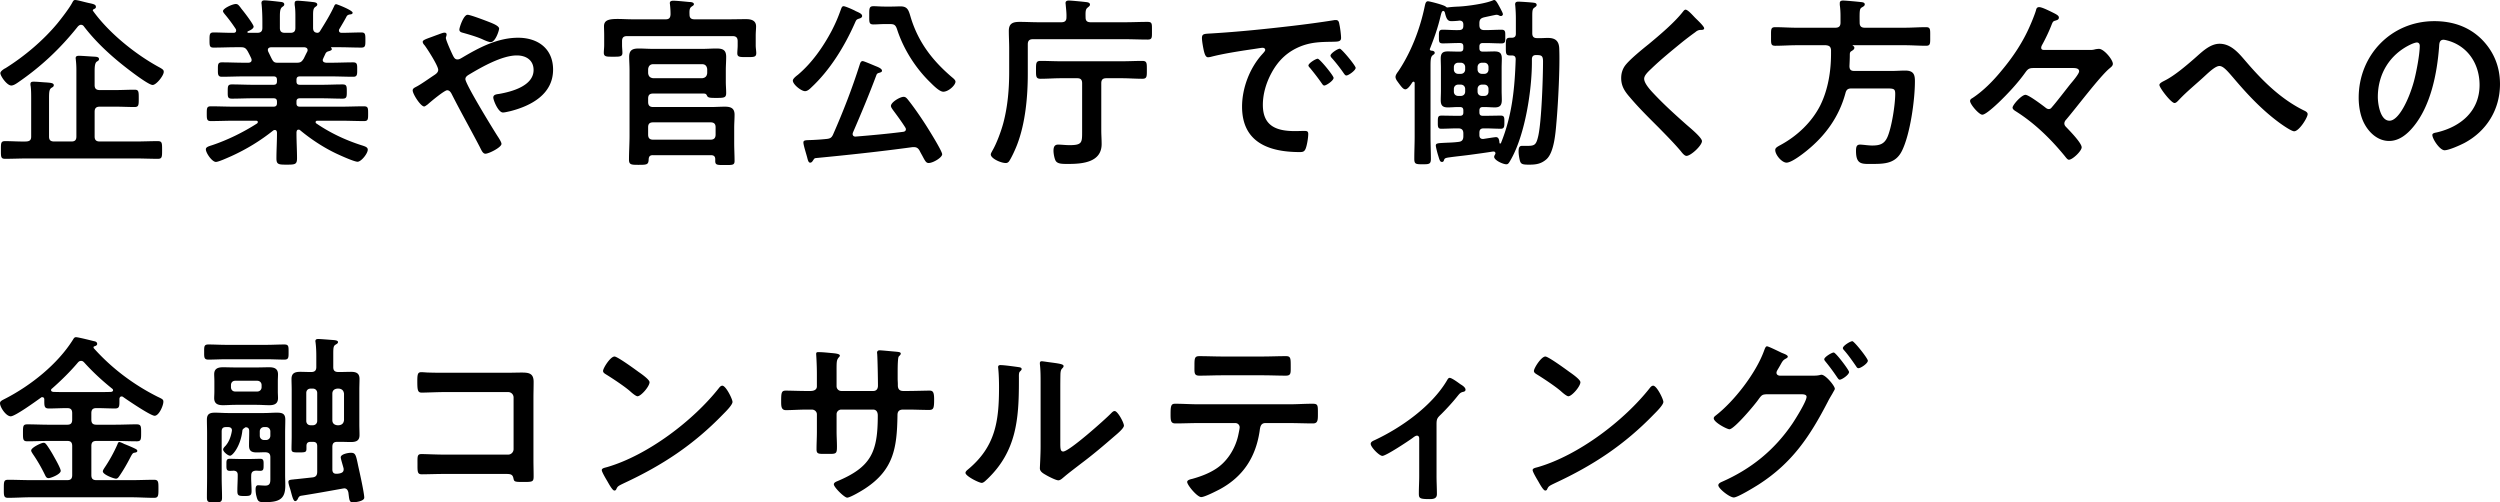 <svg xmlns="http://www.w3.org/2000/svg" data-name="レイヤー 2" viewBox="0 0 274.269 55.115"><path d="M1.98 9.042c-.2.14-.5.34-.74.34-.48 0-1.2-1.04-1.2-1.36 0-.2.38-.46.56-.54 2.08-1.3 4.141-3.04 5.702-4.921.44-.54 1.32-1.68 1.62-2.26.08-.14.14-.301.32-.301.26 0 1.06.24 1.54.34.6.12.74.201.74.42 0 .14-.1.18-.22.24-.06.02-.12.08-.12.14 0 .04.02.06.04.08 1.72 2.382 4.561 4.681 7.142 6.102.52.28.6.36.6.56 0 .42-.82 1.44-1.22 1.44-.44 0-2.34-1.46-2.781-1.8-1.74-1.34-3.421-2.88-4.741-4.601-.08-.12-.18-.2-.34-.2-.14 0-.22.08-.32.16C6.642 5.3 4.522 7.3 1.98 9.042Zm8.962 2.661c-.38 0-.56.16-.56.56v2.72c0 .38.18.54.56.54h3.902c.82 0 1.64-.04 2.46-.04.48 0 .48.2.48.98 0 .741 0 .96-.46.96-.84 0-1.66-.04-2.48-.04H3.04c-.82 0-1.66.04-2.48.04-.48 0-.46-.24-.46-.96 0-.74-.02-.98.46-.98.78 0 1.54.06 2.3.04.4-.02.56-.16.56-.54v-4.12c0-.5 0-1.021-.06-1.441-.02-.06-.02-.12-.02-.2 0-.22.14-.26.34-.26.46 0 .9.06 1.36.08.5.04.86.06.86.3 0 .18-.14.22-.26.3-.24.16-.26.46-.26 1.22v4.121c0 .38.16.54.56.54h1.9c.38 0 .54-.16.54-.54v-7.32c0-.361-.019-.722-.059-1.081 0-.06-.02-.14-.02-.2 0-.22.16-.26.36-.26.38 0 1.3.08 1.78.1.18.02.42.04.42.26 0 .14-.08.18-.24.28-.22.14-.24.62-.24 1.06v1.52c0 .38.18.54.56.54h1.721c.7 0 1.4-.04 2.1-.04.46 0 .46.201.46.96 0 .72 0 .94-.46.94-.7 0-1.4-.039-2.1-.039h-1.72ZM36.667.66c.04-.1.1-.2.22-.2.08 0 1.8.661 1.8.94 0 .16-.22.18-.26.18-.16.02-.28.06-.38.18-.18.361-.6 1.06-.8 1.401-.04.06-.06.1-.06.18 0 .2.14.26.3.26.72 0 1.44-.04 2.16-.04.44 0 .44.22.44.84 0 .601 0 .82-.44.82-.84 0-1.66-.04-2.5-.04h-.78c-.06 0-.06.04-.02.08.02.04.06.08.06.12 0 .14-.18.18-.28.22-.22.061-.28.08-.4.24-.08.18-.18.38-.26.56-.02.06-.06.12-.06.181 0 .22.18.28.38.3h.52c.82 0 1.62-.04 2.441-.04.46 0 .44.26.44.8 0 .48.02.78-.42.78-.82 0-1.641-.04-2.461-.04h-3.4c-.26 0-.38.1-.38.38v.16c0 .26.099.38.38.38h2.38c.76 0 1.52-.04 2.3-.04.46 0 .46.22.46.781 0 .56 0 .78-.46.78-.78 0-1.54-.04-2.3-.04h-2.38c-.26 0-.38.1-.38.36v.18c0 .26.099.38.38.38h4.48c.84 0 1.68-.04 2.54-.04.46 0 .46.2.46.8s0 .82-.439.82c-.86 0-1.72-.04-2.56-.04h-2.56c-.101 0-.201.04-.201.16 0 .06.02.1.08.14 1.52 1.041 3.22 1.84 4.98 2.4.46.141.66.24.66.48 0 .42-.72 1.321-1.12 1.321-.38 0-1.96-.72-2.38-.92-1.38-.66-2.74-1.56-3.9-2.521a.257.257 0 0 0-.2-.08c-.161 0-.201.14-.22.28v.18c0 .88.059 1.78.059 2.681 0 .68-.22.7-1.14.7-.88 0-1.12-.02-1.12-.68 0-.9.06-1.8.06-2.7v-.141c-.02-.16-.06-.28-.24-.28a.32.32 0 0 0-.18.06c-1.4 1.12-2.94 2.06-4.621 2.822-.42.18-1.36.619-1.66.619-.42 0-1.101-.98-1.101-1.38 0-.24.26-.32.7-.46 1.68-.56 3.421-1.42 4.921-2.381.04-.04.08-.08.08-.16 0-.1-.1-.14-.18-.14h-2.42c-.84 0-1.7.04-2.561.04-.44 0-.44-.24-.44-.82s0-.8.44-.8c.86 0 1.72.04 2.56.04h4.322c.26 0 .38-.12.38-.38v-.16c0-.28-.12-.38-.38-.38h-2.26c-.76 0-1.54.04-2.302.04-.48 0-.46-.22-.46-.78 0-.58 0-.781.46-.781.761 0 1.541.04 2.301.04h2.26c.26 0 .38-.1.38-.38v-.16c0-.28-.12-.38-.38-.38h-3.22c-.82 0-1.64.04-2.46.04-.44 0-.42-.32-.42-.78 0-.54-.02-.8.44-.8.82 0 1.62.04 2.44.04h.46c.04 0 .36 0 .36-.3 0-.06-.02-.12-.04-.18-.12-.26-.24-.5-.38-.76-.2-.34-.34-.46-.74-.46h-.52c-.84 0-1.66.04-2.5.04-.44 0-.44-.22-.44-.82s0-.841.44-.841c.659 0 1.32.04 1.98.04h.22c.14 0 .28-.06.28-.24 0-.08 0-.1-.04-.18-.38-.58-.78-1.12-1.22-1.64-.06-.08-.18-.22-.18-.32 0-.301 1.04-.78 1.4-.78.22 0 .3.1.52.38.04.06.1.14.18.24.22.26 1.26 1.62 1.26 1.86s-.44.44-.64.52c-.02.02-.04.04-.04.08 0 .06.04.08.1.08h.98c.38 0 .56-.16.56-.54v-.62c0-.64-.02-1.28-.08-1.92 0-.06-.02-.12-.02-.181 0-.24.14-.3.34-.3.28 0 1.36.12 1.681.16.2.02.48.04.48.28 0 .14-.08.18-.24.3-.22.18-.24.52-.24 1.1v1.18c0 .381.16.542.56.542h.58c.4 0 .56-.16.56-.541V1.92c0-.46 0-.921-.08-1.38v-.18c0-.24.14-.28.34-.28.26 0 1.32.1 1.621.14.18.02.52.039.52.279 0 .12-.1.18-.24.28-.2.16-.22.42-.22.921v1.36c0 .32.12.52.48.54.14-.02.2-.06.28-.18.56-.9 1.12-1.8 1.56-2.76Zm-4.14 6.222c.44 0 .559-.08.8-.46.12-.24.24-.5.38-.76.02-.04.04-.1.04-.16 0-.24-.18-.3-.38-.32h-3.62c-.201.02-.361.08-.361.3 0 .059.02.12.04.18.5 1 .5 1.22 1.02 1.22h2.08ZM45.274 9.922c0-.22.2-.3.42-.42.44-.22 1.4-.9 1.881-1.22.22-.14.5-.32.5-.62 0-.44-1.18-2.281-1.5-2.701-.1-.1-.2-.24-.2-.38 0-.18.36-.3.96-.52.22-.08.48-.18.76-.28.16-.06.52-.2.66-.2s.24.06.24.2c0 .06-.02.16-.04.22-.02.04-.04.1-.04.16 0 .26.64 1.66.8 1.98.12.22.22.38.48.38.181 0 .341-.1.48-.18 1.882-1.12 3.922-2.2 6.162-2.2 2.18 0 3.84 1.2 3.84 3.5 0 2.702-2.42 3.982-4.72 4.562-.2.04-.58.14-.78.14-.52 0-1.06-1.36-1.06-1.64 0-.34.38-.36.64-.4 1.38-.24 3.78-.881 3.78-2.621 0-1.08-.82-1.6-1.84-1.6-1.62 0-3.84 1.26-5.24 2.1-.201.12-.401.26-.401.5 0 .54 3.02 5.462 3.52 6.242.12.18.44.66.44.86 0 .38-1.38 1.08-1.76 1.08-.28 0-.42-.34-.62-.74-1.02-1.96-2.1-3.861-3.1-5.842-.1-.18-.24-.38-.48-.38-.3 0-1.841 1.28-2.141 1.56-.1.06-.28.22-.38.22-.38 0-1.26-1.36-1.26-1.76Zm8.302-7.541c.4.16 1.18.44 1.18.76 0 .2-.4 1.48-.92 1.48-.2 0-.58-.16-.84-.28-.6-.28-1.42-.52-2.12-.72-.22-.06-.48-.1-.48-.38 0-.22.46-1.62.9-1.62.3 0 1.92.62 2.28.76ZM79.728 2.121c.7 0 1.42-.02 2.14-.02.54 0 1.08.14 1.08.8 0 .26-.04.62-.04 1.04v1.061c0 .26.06.6.06.82 0 .46-.28.44-1.04.44-.74 0-1.04.02-1.04-.42 0-.22.04-.58.04-.84v-.48c0-.381-.16-.561-.56-.561H68.804c-.4 0-.56.16-.56.56v.44c0 .26.04.6.04.84 0 .441-.34.42-1.04.42-.68 0-1 .021-1-.44 0-.24.04-.54.04-.82V3.94c0-.44-.02-.82-.02-1.06 0-.68.54-.8 1.52-.8.46 0 1.04.04 1.7.04h3.54c.381 0 .52-.16.54-.54 0-.36-.02-.72-.06-1.06 0-.06-.019-.12-.019-.181 0-.22.2-.26.38-.26.4 0 1.32.1 1.76.14.14 0 .5.02.5.24 0 .12-.1.16-.24.26-.24.16-.26.401-.24.88 0 .38.18.521.56.521h3.522Zm-8.102 14.902c-.32 0-.44.141-.461.44-.02.601-.18.621-1.1.621-.78 0-1.06 0-1.06-.56 0-.88.06-1.76.06-2.64V7.762c0-.6-.04-1.08-.04-1.52 0-.74.36-.92 1.04-.92.52 0 1.04.04 1.561.04h5.44c.5 0 1.02-.04 1.541-.04.7 0 1.06.16 1.06.92 0 .5-.04.98-.04 1.46v1.24c0 .44.04.86.04 1.26 0 .54-.24.54-1.16.54-.62 0-.84-.02-.94-.24-.12-.26-.2-.24-.66-.24h-5.242c-.4 0-.56.16-.56.56v.36c0 .38.16.56.56.56h6.302c.52 0 1.04-.039 1.56-.039.64 0 1.06.16 1.06.88 0 .48-.04.96-.04 1.46v1.64c0 .66.04 1.32.04 1.981 0 .46-.24.44-1.06.44s-1.06.02-1.06-.44v-.2c0-.32-.18-.44-.46-.44h-6.381Zm.039-9.981c-.34 0-.52.2-.56.54v.44c.04.36.22.52.56.56h5.361c.341-.04.52-.2.56-.56v-.44c-.04-.34-.219-.54-.56-.54h-5.361Zm6.842 6.92c0-.379-.18-.54-.56-.54h-6.282c-.4 0-.56.161-.56.54v.802c0 .38.16.56.56.56h6.282c.38 0 .56-.18.56-.56v-.801ZM93.521 1.041c.14.06.26.12.36.18.46.2.701.32.701.54 0 .16-.18.24-.32.28-.32.1-.32.14-.5.54-1.12 2.52-2.701 5.1-4.741 7.001-.18.18-.44.42-.7.42-.42 0-1.34-.74-1.34-1.16 0-.22.399-.52.559-.64 1.56-1.32 2.781-3.08 3.72-4.861.46-.9.681-1.44 1.021-2.38.06-.14.1-.28.28-.28.14 0 .8.28.96.36Zm-4.3 16.523c-.08.12-.16.28-.34.28-.18 0-.24-.22-.341-.62-.12-.44-.4-1.32-.4-1.58s.18-.26.8-.28c.58-.02 1.16-.06 1.74-.12.401-.04.561-.14.721-.5 1.1-2.5 2.08-5.021 2.9-7.602.06-.18.12-.44.34-.44.12 0 .82.3 1.301.5.22.1.82.28.82.56 0 .14-.16.18-.28.22-.16.04-.26.08-.32.22-.8 2.14-1.68 4.241-2.58 6.321-.02.061-.041.12-.041.18 0 .2.16.3.34.28 1.741-.14 3.481-.3 5.202-.52.16-.02.3-.1.3-.28 0-.1-.04-.14-.08-.22-.42-.66-.88-1.28-1.34-1.9-.08-.12-.22-.3-.22-.44 0-.4.98-1 1.4-1 .2 0 .32.14.44.28.66.82 1.4 1.9 1.98 2.8.28.44 1.8 2.86 1.8 3.22s-1 .96-1.48.96c-.28 0-.38-.2-.72-.84-.08-.139-.18-.32-.28-.52-.14-.24-.3-.38-.6-.38h-.18c-3.521.481-7.062.86-10.602 1.2-.16.021-.18.08-.28.221Zm7.821-14.923c-.44 0-.84.04-1.22.04-.5 0-.46-.26-.46-1.02 0-.7-.02-.98.46-.98.36 0 .76.04 1.22.04h.78c.32 0 .66-.02.98-.02.84 0 .901.52 1.16 1.36.84 2.64 2.361 4.601 4.441 6.381.14.12.421.32.421.52 0 .38-.76 1.1-1.34 1.1-.42 0-1.12-.72-1.401-1-1.62-1.56-2.94-3.64-3.64-5.761-.18-.58-.34-.66-.82-.66h-.581ZM119.658 2.441h3.76c.821 0 1.642-.04 2.481-.04.52 0 .48.22.48.98 0 .74.04.96-.48.96-.819 0-1.66-.04-2.48-.04h-10.102c-.38 0-.56.16-.56.56v3.24c0 2.502-.26 5.382-1.16 7.743-.18.48-.62 1.46-.9 1.86-.1.12-.2.18-.36.18-.541 0-1.64-.5-1.64-.94 0-.12.12-.3.179-.42.46-.78.96-2.141 1.2-3.04.48-1.82.64-3.721.64-5.602v-2.6c0-.62-.04-1.26-.04-1.901 0-.82.46-.98 1.18-.98.7 0 1.4.04 2.101.04h2.48c.36 0 .561-.14.561-.52.02-.46-.04-.921-.08-1.38 0-.06-.02-.14-.02-.201 0-.22.16-.28.36-.28.28 0 1.5.12 1.82.16.18.02.5.04.5.28 0 .14-.1.2-.24.32-.24.18-.26.4-.24 1.1 0 .38.18.521.56.521Zm-.94 6.702c0-.4-.16-.561-.54-.561h-1.78c-.74 0-1.481.06-2.24.06-.52 0-.5-.28-.5-.98 0-.76 0-.98.52-.98.739 0 1.48.04 2.22.04h6.681c.76 0 1.5-.04 2.24-.04.52 0 .5.26.5.98s.02.98-.5.98c-.76 0-1.5-.06-2.24-.06h-1.7c-.4 0-.56.16-.56.56v5.141c0 .5.04 1 .04 1.52 0 2.002-2.1 2.181-3.62 2.181-.66 0-1.2.02-1.422-.34-.14-.24-.24-.8-.24-1.1 0-.36.08-.68.501-.68.38 0 .82.06 1.26.06 1.42 0 1.38-.301 1.38-1.58V9.143ZM133.022 3.661c2.921-.18 5.841-.48 8.743-.82 1.52-.18 3.04-.38 4.54-.62.08-.02.18-.02.26-.02.3 0 .34.26.38.5.08.34.18 1.12.18 1.46 0 .44-.42.4-.9.42-1.16.02-2.18.02-3.32.421-1.54.56-2.62 1.54-3.401 2.98-.58 1.06-.96 2.3-.96 3.52 0 2.321 1.48 2.88 3.52 2.88.34 0 .78-.019 1-.019.3 0 .46.02.46.34 0 .4-.14 1.28-.3 1.64-.139.3-.3.34-.64.34-3.4 0-6.321-1.08-6.321-4.98 0-2.04.84-4.241 2.2-5.741.22-.24.34-.38.34-.48 0-.18-.16-.24-.3-.24-.14 0-1.06.16-1.26.18-1.34.2-3.14.48-4.42.82-.1.02-.2.04-.3.04-.28 0-.38-.44-.441-.66-.08-.34-.22-1.1-.22-1.44 0-.52.28-.461 1.16-.52Zm13.284 4.881c0 .3-.801.84-1.02.84-.141 0-.201-.14-.281-.24-.4-.58-.84-1.14-1.28-1.68-.06-.06-.18-.18-.18-.28 0-.24.8-.74 1.02-.74.22 0 1.74 1.86 1.74 2.1Zm2.42-1.1c0 .28-.78.84-1.02.84-.14 0-.22-.16-.3-.26-.321-.48-.901-1.22-1.3-1.66-.061-.06-.141-.18-.141-.26 0-.24.78-.76 1.02-.76.2 0 1.74 1.86 1.74 2.1ZM162.3 2.741c0 .4.16.56.56.56h.1c.6 0 1.18-.04 1.78-.04.44 0 .4.28.4.76s.04.74-.4.74c-.6 0-1.18-.04-1.78-.04h-.28c-.26 0-.38.12-.38.38v.18c0 .28.12.381.38.381h.18c.36 0 .74-.02 1.1-.02.581 0 .8.2.8.78 0 .36-.02.7-.02 1.04v2.48c0 .34.02.681.02 1.02 0 .56-.179.821-.759.821-.38 0-.76-.04-1.14-.04h-.18c-.261 0-.381.12-.381.38v.2c0 .28.12.38.38.38h.26c.58 0 1.14-.02 1.721-.02.4 0 .38.26.38.72 0 .44 0 .72-.38.72-.58 0-1.14-.04-1.72-.04h-.16c-.34 0-.481.14-.481.48v.26c0 .24.1.421.38.421h.06c.24-.04 1.261-.201 1.38-.201.32 0 .36.36.381.621 0 .04.02.08.08.08.04 0 .06-.02.08-.04 1.22-3 1.52-6.002 1.62-9.202 0-.3-.14-.42-.44-.42h-.2c-.46 0-.44-.26-.44-.96 0-.72-.02-.981.44-.981h.2c.32 0 .46-.14.46-.44v-1.64c0-.46-.02-.92-.06-1.38 0-.06-.02-.14-.02-.2 0-.24.14-.3.36-.3.28 0 1.42.079 1.7.12.14.02.3.06.3.24 0 .14-.12.2-.22.28-.24.14-.26.34-.26.98v1.84c0 .36.14.54.52.54.4.02.8-.02 1.2-.02.841 0 1.221.36 1.241 1.2.08 2.02-.12 5.922-.3 7.962-.1 1.14-.24 3.4-1.12 4.161-.58.5-1.14.58-1.88.58-.68 0-.881-.04-1.001-.38-.08-.26-.16-.76-.16-1.04 0-.32.02-.64.36-.64h.48c.92 0 1.08-.06 1.32-1.1.361-1.62.52-6.382.52-8.182 0-.66-.22-.681-.78-.681-.32 0-.44.18-.44.461v.3c0 3.1-.74 7.861-2.24 10.582-.26.46-.34.64-.56.64-.36 0-1.34-.44-1.34-.82 0-.08.06-.2.1-.26.02-.04.04-.08.04-.12 0-.16-.12-.22-.28-.2-.741.12-1.481.22-2.221.32-.84.12-1.7.2-2.561.32-.42.06-.52.1-.58.3-.04.12-.08.2-.22.2-.22 0-.26-.18-.42-.7-.08-.24-.26-.94-.26-1.1 0-.26.26-.26 1.02-.3.36-.02.86-.02 1.48-.1.38-.04.521-.24.521-.62v-.3c0-.38-.16-.561-.56-.561h-.16c-.56 0-1.14.04-1.72.04-.381 0-.36-.28-.36-.74 0-.48 0-.7.38-.7.58 0 1.14.02 1.7.02h.34c.26 0 .38-.1.38-.36v-.22c0-.26-.1-.38-.38-.38h-.22c-.36 0-.74.04-1.1.04-.58 0-.78-.22-.78-.8 0-.34.02-.7.02-1.04V7.461c0-.34-.02-.68-.02-1.04 0-.56.2-.78.76-.78.38 0 .76.02 1.12.02h.22c.26 0 .38-.1.38-.38v-.18c0-.26-.1-.381-.38-.381h-.12c-.58 0-1.18.04-1.76.04-.441 0-.42-.22-.42-.74 0-.5-.021-.76.4-.76.6 0 1.2.06 1.8.04.34 0 .48-.14.48-.46V2.7c0-.3-.14-.44-.44-.44-.24.04-.64.06-.88.06-.38 0-.54-.22-.7-.92-.021-.08-.08-.2-.181-.2-.06 0-.1.04-.14.08-.08.16-.12.34-.16.5-.3 1.28-.68 2.34-1.16 3.56q-.02.02-.02.06c0 .08.06.14.16.16.14 0 .38.04.38.24 0 .12-.12.18-.22.26-.22.16-.24.521-.24 1.22v7.682c0 .82.04 1.64.04 2.46 0 .58-.18.601-.9.601-.76 0-.92-.02-.92-.6 0-.82.04-1.64.04-2.461v-5.84c0-.081-.04-.161-.12-.161-.06 0-.1.04-.14.08-.36.58-.6.76-.76.76-.261 0-.5-.36-.921-.94-.08-.12-.16-.28-.16-.42 0-.22.2-.48.32-.64 1.4-2.1 2.36-4.6 2.88-7.081.061-.26.1-.58.361-.58.18 0 1.74.4 1.94.58.06.06.1.08.18.1.46-.06.82-.08 1.261-.1.38-.02.8-.06 1.38-.14.7-.1 1.66-.26 2.32-.52.06-.021.12-.061.18-.061.16 0 .3.2.68.92.1.201.28.52.28.64 0 .1-.1.2-.219.2-.1 0-.2-.059-.28-.1a.742.742 0 0 0-.22-.039c-.06 0-1.161.24-1.34.28-.38.1-.521.24-.521.66v.18Zm-1.56 4.62c0-.279-.2-.48-.48-.48h-.28c-.28 0-.48.201-.48.48v.261c0 .28.2.48.48.48h.28c.28 0 .48-.2.48-.48v-.26Zm-.76 1.921c-.28 0-.48.2-.48.48v.281c0 .3.2.48.48.48h.28c.28 0 .48-.18.48-.48v-.28c0-.28-.2-.48-.48-.48h-.28Zm2.86-1.18c.28 0 .46-.2.46-.48v-.26c0-.28-.18-.48-.46-.48h-.26c-.28 0-.48.2-.48.48v.26c0 .28.2.48.48.48h.26Zm-.74 1.941c0 .3.2.48.48.48h.26c.28 0 .46-.18.46-.48v-.28c0-.28-.18-.48-.46-.48h-.26c-.28 0-.48.2-.48.48v.28ZM186.959 3.102c0 .199-.28.18-.42.18-.22.019-.38.099-.541.24-.5.359-1 .74-1.5 1.14-1.12.92-2.26 1.84-3.3 2.84-.38.36-.821.76-.821 1.14 0 .5.66 1.22 1 1.58 1.14 1.22 2.38 2.34 3.621 3.441.34.3 1.72 1.421 1.72 1.82 0 .48-1.22 1.62-1.7 1.62-.22 0-.5-.359-.62-.519-.76-.9-1.6-1.74-2.42-2.581-1.08-1.08-2.181-2.16-3.16-3.32-.561-.64-.962-1.22-.962-2.12 0-.5.141-.981.44-1.381.5-.66 1.88-1.78 2.581-2.34 1.18-.98 2.8-2.341 3.741-3.541.08-.1.18-.24.3-.24.26 0 .84.68 1.06.9.18.18.981.92.981 1.14ZM201.357 3.041c.4 0 .561-.18.561-.56v-.7c0-.42-.02-.84-.08-1.24V.34c0-.22.16-.28.36-.28.28 0 1.56.12 1.9.16.16.02.48.02.48.26 0 .16-.16.24-.3.32-.26.16-.28.26-.26 1.68 0 .381.16.561.56.561h4.361c.8 0 1.58-.06 2.36-.06.5 0 .46.26.46 1.02s.04 1.02-.46 1.02c-.78 0-1.56-.06-2.36-.06h-5.66c-.04.02-.04.041-.021.06.1.04.18.1.18.22 0 .18-.18.28-.34.38-.14.08-.16.22-.16.381 0 .4-.02.82-.04 1.24 0 .38.14.54.52.54h4.201c.46 0 .92-.04 1.4-.04.96 0 1.061.5 1.061 1.18 0 2.06-.52 5.802-1.42 7.622-.68 1.38-1.861 1.44-3.222 1.44-1.14 0-1.82.12-1.82-1.42 0-.44.06-.7.44-.7.32 0 .88.1 1.34.1.82 0 1.341-.16 1.681-.96.46-1.08.84-3.522.84-4.701 0-.6-.16-.6-1.12-.6h-3.68c-.38 0-.56.12-.661.52-.7 2.58-2.18 4.64-4.26 6.32-.441.361-1.66 1.3-2.2 1.3-.521 0-1.241-.859-1.241-1.38 0-.24.18-.339.66-.6 1.78-.98 3.36-2.48 4.28-4.3.86-1.74 1.18-3.761 1.18-5.681v-.4c-.04-.38-.2-.48-.56-.521h-3.22c-.78 0-1.56.06-2.34.06-.5 0-.461-.24-.461-1.02s-.04-1.02.46-1.02c.781 0 1.56.06 2.34.06h4.261ZM229.216 5.481c.3 0 .38 0 .68-.08.12-.02.26-.04.38-.04.54 0 1.52 1.181 1.52 1.641 0 .22-.2.36-.34.48-1.06.86-3.701 4.381-4.8 5.66-.101.101-.181.261-.181.401 0 .18.1.3.22.42.36.38 1.68 1.72 1.68 2.201 0 .4-1 1.36-1.4 1.36-.16 0-.32-.24-.5-.46-1.38-1.68-3.181-3.521-5.4-4.9-.12-.081-.281-.201-.281-.361 0-.28.98-1.4 1.42-1.4.34 0 1.8 1.1 2.14 1.36.12.1.24.2.42.2.2 0 .28-.14.4-.28.361-.4 1.5-1.88 1.96-2.46.221-.261.962-1.121.962-1.4 0-.34-.421-.361-.681-.361h-4.32c-.461 0-.62.1-.881.46-.82 1.16-1.92 2.34-2.94 3.32-.32.301-1.42 1.341-1.801 1.341-.36 0-1.34-1.14-1.34-1.5 0-.18.14-.26.28-.34 1.18-.78 2.26-1.88 3.16-2.981 1.28-1.52 2.381-3.18 3.161-5.001.18-.4.5-1.2.62-1.6.04-.14.06-.38.36-.38.28 0 .92.32 1.18.44.641.32.981.46.981.7 0 .24-.2.28-.38.34-.24.06-.28.12-.4.4-.26.7-.72 1.66-1.08 2.3-.04.08-.08.18-.08.28 0 .261.28.24.42.24h4.86ZM246.425 6.781c1.82 2.121 3.82 4.102 6.342 5.342.18.08.399.2.399.4 0 .38-.94 1.88-1.48 1.88-.3 0-1.3-.7-1.6-.92-1.94-1.42-3.562-3.16-5.102-4.981-.64-.74-1.08-1.26-1.5-1.26-.4 0-1.02.56-1.54 1.04-.96.9-2 1.72-2.901 2.68-.12.121-.3.34-.48.34-.38 0-1.66-1.68-1.66-1.98 0-.22.44-.4.62-.5 1.06-.54 2.3-1.6 3.22-2.4.76-.66 1.68-1.621 2.76-1.621 1.302 0 2.162 1.1 2.922 1.98ZM272.248 4.3c1.34 1.342 2.02 3.022 2.02 4.923 0 2.78-1.46 5.16-3.9 6.46-.46.24-1.701.801-2.181.801-.52 0-1.34-1.24-1.34-1.68 0-.2.3-.24.5-.28 2.62-.62 4.68-2.341 4.68-5.202 0-2.14-1.12-4.06-3.2-4.781-.18-.06-.58-.18-.76-.18-.46 0-.46.44-.48.78-.22 2.921-.92 6.482-2.84 8.783-.661.8-1.54 1.54-2.642 1.54-1.22 0-2.18-.88-2.72-1.9-.44-.82-.62-1.9-.62-2.841 0-4.682 3.58-8.403 8.301-8.403 1.961 0 3.761.58 5.182 1.98Zm-7.782.58c-2.28 1.082-3.6 3.222-3.6 5.763 0 .74.259 2.6 1.28 2.6 1 0 2.12-2.28 2.68-4.321.26-.96.64-2.94.64-3.9 0-.2-.1-.36-.32-.36-.16 0-.52.139-.68.219ZM10.022 46.033c0 .4.16.56.56.56h2.06c.78 0 1.561-.04 2.341-.04.5 0 .5.22.5.92 0 .721 0 .941-.48.941-.78 0-1.56-.04-2.36-.04h-2.061c-.4 0-.56.16-.56.56v3.181c0 .4.16.56.56.56h3.84c.842 0 1.662-.04 2.481-.04.48 0 .48.24.48.98s0 1-.48 1c-.819 0-1.64-.06-2.48-.06H3.38c-.84 0-1.66.06-2.501.06-.48 0-.46-.26-.46-1 0-.78 0-.98.48-.98.82 0 1.66.04 2.48.04h4.002c.38 0 .54-.16.54-.56v-3.181c0-.4-.16-.56-.54-.56H5.34c-.78 0-1.56.04-2.34.04-.48 0-.48-.22-.48-.92 0-.74 0-.94.48-.94.78 0 1.56.04 2.34.04h2.04c.38 0 .54-.16.54-.56v-.7c0-.4-.16-.56-.54-.56h-.06c-.66 0-1.32.04-1.96.04-.52 0-.5-.28-.5-.981 0-.14-.06-.26-.22-.26-.08 0-.12.02-.16.06-.5.36-2.82 2.04-3.3 2.04-.52 0-1.181-1-1.181-1.44 0-.24.28-.34.62-.52 2.781-1.44 5.701-3.76 7.382-6.442.1-.16.16-.279.34-.279.24 0 1.66.36 1.98.44.16.02.34.1.34.3 0 .16-.18.22-.3.26-.08.02-.1.06-.1.12 0 .04.02.06.02.08 1.961 2.2 4.362 4.001 6.982 5.32.54.261.66.3.66.561 0 .42-.48 1.54-.96 1.54-.44 0-2.98-1.72-3.48-2.08a.285.285 0 0 0-.141-.04c-.16 0-.22.12-.24.26 0 .78.04 1.06-.48 1.06-.66 0-1.32-.04-1.98-.04h-.061c-.4 0-.56.16-.56.561v.7Zm-4.681 6.422c-.26 0-.32-.18-.44-.42-.38-.78-.82-1.54-1.32-2.26-.06-.12-.16-.22-.16-.36 0-.3 1.1-.84 1.36-.84.18 0 .26.139.36.259.28.4.54.82.78 1.26.16.281.74 1.3.74 1.56 0 .381-1.1.801-1.32.801Zm3.561-12.863c-.16 0-.24.06-.34.16-.84 1-1.88 2.02-2.86 2.88-.06.04-.1.1-.1.161 0 .14.12.18.24.2.48.02.98.02 1.48.02h3.32c.52 0 1.04 0 1.561-.02.08-.02.2-.06.2-.18 0-.08-.04-.12-.08-.16-1.1-.88-2.14-1.84-3.08-2.88-.1-.101-.18-.181-.34-.181Zm5.801 10.082c-.16.04-.24.201-.4.5-.36.701-.76 1.4-1.2 2.04-.1.141-.2.3-.38.3-.22 0-1.44-.439-1.44-.8 0-.12.1-.259.16-.36a16.5 16.5 0 0 0 1.44-2.6c.04-.12.1-.26.2-.26.12 0 .44.16.56.22.22.08 1.18.48 1.3.58.08.04.12.1.12.18 0 .16-.24.18-.36.2ZM24.799 39.412c-.64 0-1.301.04-1.94.04-.481 0-.462-.26-.462-.84s-.02-.82.461-.82c.64 0 1.3.04 1.94.04h4.441c.66 0 1.32-.04 1.961-.04.48 0 .46.24.46.82s.02.84-.46.84c-.64 0-1.3-.04-1.96-.04h-4.441Zm2.02 7.542c-.18.12-.22.16-.24.38-.2 1.62-1.06 2.66-1.34 2.66-.241 0-.76-.44-.76-.68 0-.14.16-.3.26-.4.4-.46.6-1.04.7-1.64.04-.3-.16-.42-.42-.42h-.22c-.341 0-.48.14-.48.48v5.041c0 .74.04 1.48.04 2.22 0 .48-.16.52-.82.52-.741 0-.84-.04-.84-.58 0-.72.019-1.44.019-2.16v-4.88c0-.481-.02-.962-.02-1.462 0-.62.32-.76.88-.76.48 0 .94.04 1.42.04h3.981c.46 0 .92-.04 1.4-.04.581 0 .92.1.92.76 0 .48-.02.961-.02 1.44v4.582c0 .4.02.82.02 1.22 0 1.46-.64 1.82-2.28 1.82-.6 0-.74-.06-.88-.64-.06-.2-.1-.52-.1-.74 0-.2.02-.48.28-.48.1 0 .54.04.78.04.6 0 .56-.42.56-.9v-2.2c0-.4-.16-.54-.56-.56-.3 0-.62.02-.94.02-.56 0-.84-.16-.84-.761 0-.48.02-.98.02-1.46v-.1c0-.26-.08-.42-.36-.44-.06 0-.12.04-.16.08Zm3.66-4.021c0 .26.021.5.021.74 0 .62-.4.78-.94.78-.48 0-.94-.04-1.4-.04h-2.321c-.46 0-.921.04-1.381.04-.54 0-.96-.14-.96-.78 0-.22.02-.46.02-.74v-1.12c0-.3-.02-.52-.02-.76 0-.62.42-.761.96-.761.46 0 .92.02 1.38.02h2.321c.46 0 .92-.02 1.38-.02.54 0 .961.14.961.78 0 .24-.02.48-.02.74v1.12Zm-4.4 9.162c0-.3-.14-.44-.46-.46-.14.02-.28.02-.42.02-.38 0-.36-.26-.36-.66v-.18c0-.26.02-.481.34-.481.4 0 .78.02 1.18.02h1.04c.4 0 .78-.02 1.18-.02.32 0 .34.24.34.5v.16c0 .461 0 .66-.38.66-.14 0-.32-.02-.44-.02-.4.02-.54.18-.54.561-.02.54.04 1.1.04 1.66 0 .52-.16.56-.78.56-.66 0-.78-.04-.78-.58s.04-1.08.04-1.64v-.1Zm-.74-9.622c0 .28.18.48.46.48h2.42c.28 0 .48-.2.48-.48v-.22c0-.28-.2-.48-.48-.48h-2.42c-.28 0-.46.2-.46.48v.22Zm3.16 5.32c0 .281.2.48.48.48h.2c.28 0 .48-.199.48-.48v-.459c0-.28-.2-.48-.48-.48h-.2c-.28 0-.48.2-.48.48v.46Zm5.581.682c-.32 0-.46.14-.46.459v.28c0 .4-.12.42-.82.42-.6 0-.82 0-.82-.36 0-.48.02-.96.02-1.44v-5.081c0-.4-.02-.78-.02-1.18 0-.64.38-.78.96-.78.36 0 .74.02 1.12.02h.08c.38 0 .56-.16.56-.54v-1.181c0-.52-.02-1.04-.08-1.5 0-.04-.02-.1-.02-.16 0-.22.16-.24.34-.24.24 0 1.44.1 1.721.12.12.02.42.04.42.22 0 .14-.14.2-.3.3-.2.14-.22.34-.22 1.04v1.4c0 .38.16.54.56.54h.24c.38 0 .76-.019 1.14-.019.56 0 .94.14.94.78 0 .4-.02.78-.02 1.18v3.8c0 .401.02.781.02 1.181 0 .64-.4.76-.96.76-.38 0-.74-.02-1.12-.02h-.36c-.38 0-.54.16-.54.56v2.46c0 .281.1.48.42.48h.1c.08 0 .2-.019.3-.04.24-.059.42-.159.42-.44 0-.039 0-.1-.02-.159-.06-.24-.3-1.001-.3-1.16 0-.36.84-.501 1.1-.501.52 0 .56.201.82 1.46.14.62.66 2.962.66 3.462 0 .44-1.18.52-1.24.52-.42 0-.4-.321-.5-1.08-.06-.26-.18-.46-.46-.46-.04 0-.1.02-.14.02-1.54.279-3.1.56-4.64.8-.181.06-.24.18-.32.36-.061.1-.14.22-.281.22-.22 0-.36-.66-.52-1.24-.06-.2-.22-.66-.22-.861 0-.22.16-.24.6-.28.1-.02.24-.02.38-.04l1.66-.18c.38-.04.52-.24.52-.62v-2.8c0-.34-.14-.48-.48-.48h-.24Zm.72-5.362c0-.28-.2-.48-.48-.48h-.24c-.3 0-.48.2-.48.48v3.06c0 .28.18.481.48.481h.24c.28 0 .48-.2.48-.48v-3.06Zm2.38 3.541c.341-.04.521-.22.561-.56v-2.9c-.04-.341-.22-.521-.56-.561H37c-.34.04-.54.22-.54.56v2.9c0 .34.2.52.54.561h.18ZM55.683 40.893c.52 0 1.02-.02 1.54-.02.8 0 1.32.08 1.32 1.02 0 .6-.02 1.2-.02 1.8v6.742c0 .6.02 1.22.02 1.82 0 .62-.12.62-1.2.62-.92 0-.94-.04-1.02-.42-.1-.46-.36-.46-.96-.46h-6.502c-.88 0-2.06.04-2.58.04-.5 0-.48-.28-.48-1.16 0-.8-.04-1.06.44-1.06s1.64.06 2.6.06h6.902c.34 0 .6-.281.6-.6v-5.662c0-.34-.26-.6-.6-.6h-6.901c-.86 0-2.081.06-2.581.06-.44 0-.48-.28-.48-1.28 0-.8.08-.961.44-.961.3 0 .58.041.86.041.58.02 1.16.02 1.74.02h6.862ZM80.362 44.094c0 .34-.8 1.119-1.06 1.38-3.24 3.34-6.642 5.58-10.863 7.542-.66.319-.68.34-.84.68-.04.08-.1.12-.2.12-.22 0-.64-.8-.78-1.04-.12-.2-.6-1-.6-1.202 0-.22.36-.26.62-.34 4.42-1.3 9.423-5.08 12.262-8.7.08-.101.2-.221.341-.221.4 0 1.12 1.48 1.12 1.78ZM70.04 40.793c.26.18 1.22.84 1.22 1.14 0 .46-.94 1.54-1.32 1.54-.16 0-.54-.3-.8-.54-.56-.5-1.94-1.42-2.66-1.86-.16-.1-.32-.2-.32-.38 0-.3.799-1.58 1.259-1.58.32 0 2.241 1.4 2.621 1.68ZM88.938 42.893c.319 0 .68-.12.68-.5v-1.36c0-1.12-.08-2.181-.08-2.201 0-.14.06-.2.2-.2.5 0 .84.04 1.48.1.5.04.92.1.92.28 0 .08-.08.16-.12.2-.26.32-.24.48-.24 1.78v1.381c0 .28.22.52.52.52h3.52c.28 0 .5-.18.5-.58 0-.72-.04-2.801-.079-3.4 0-.081-.02-.161-.02-.241 0-.14.12-.24.26-.24.28 0 1.4.12 1.72.14.34.04.62.04.62.22 0 .1-.08.18-.22.32-.1.12-.12 1-.12 1.681v.76c0 .2.02.4.02.6v.12c0 .4.18.62.58.62h.54c.62 0 1.94-.04 2.361-.04.36 0 .5.16.5.94 0 1-.06 1.18-.56 1.18-.78 0-1.54-.04-2.3-.04h-.54c-.621 0-.621.42-.621.68-.06 3.48-.4 5.902-3.52 7.962-.32.22-1.66 1.02-2 1.02-.301 0-1.461-1.14-1.461-1.46 0-.16.18-.26.32-.32 3.8-1.58 4.5-3.24 4.5-7.242 0-.34-.139-.64-.52-.64h-3.48c-.28 0-.52.22-.52.5v1.901c0 .56.04 1.1.04 1.66 0 .881-.1.8-1.3.8-.7 0-.94.02-.94-.5 0-.64.04-1.28.04-1.92v-1.92c0-.3-.26-.52-.54-.52h-.621c-.78 0-1.58.06-2.24.06-.5 0-.52-.42-.52-.92 0-.96.02-1.221.5-1.221.58 0 1.48.04 2.26.04h.48ZM111.582 40.252c.24.04.5.04.5.24 0 .1-.12.2-.2.28-.12.12-.1.46-.1.64v.44c0 4.142-.28 7.663-3.46 10.703-.16.14-.401.42-.62.42-.3 0-1.781-.74-1.781-1.1 0-.14.16-.28.26-.36 3.04-2.52 3.42-5.322 3.42-9.042 0-.6-.02-1.4-.08-1.98 0-.06-.02-.161-.02-.22 0-.181.12-.22.26-.22.38 0 1.401.14 1.821.199Zm4.741 8.362c0 .62.02.92.32.92.66 0 4.601-3.52 5.24-4.18.101-.1.241-.26.401-.26.34 0 1.02 1.279 1.02 1.6 0 .3-.78.94-1.04 1.16-1.2 1.04-2.4 2.06-3.66 3-.54.42-1.4 1.061-1.881 1.481-.18.14-.38.36-.62.36-.26 0-1.12-.44-1.38-.6-.28-.16-.641-.36-.641-.72 0-.14.08-1.44.08-2.4v-7.002c0-.68 0-1.36-.08-2.04v-.101c0-.14.08-.2.2-.2s.62.08.78.1c1.04.14 1.62.2 1.62.42 0 .14-.08.18-.16.28-.14.14-.159.32-.18.52-.019.46-.019 1.461-.019 1.961v5.701ZM141.443 44.354c.84 0 1.681-.061 2.54-.061.62 0 .601.16.601 1.1 0 .68 0 1.06-.54 1.06-.88 0-1.74-.039-2.6-.039h-2.622c-.56 0-.58.52-.64.94-.44 2.82-1.8 4.921-4.32 6.301-.38.2-1.7.88-2.08.88-.441 0-1.54-1.32-1.54-1.66 0-.22.38-.3.559-.34.86-.24 1.74-.56 2.5-1.04 1.281-.78 2.18-2.201 2.521-3.641.04-.18.18-.82.18-.98a.47.47 0 0 0-.48-.46h-4.061c-.82 0-1.66.04-2.5.04-.52 0-.54-.3-.54-1.02 0-.92.06-1.141.5-1.141.86 0 1.7.06 2.54.06h9.982Zm-2.96-5.242c.86 0 1.72-.04 2.6-.04.54 0 .52.26.52 1.24 0 .62.02.9-.54.9-.84 0-1.7-.04-2.56-.04h-4.361c-.86 0-1.721.04-2.56.04-.6 0-.541-.32-.541-1.08 0-.84.02-1.06.54-1.06.86 0 1.72.04 2.6.04h4.301ZM157.599 52.195c0 .68.04 1.34.04 2.02 0 .5-.42.54-.8.54-1.12 0-1.18-.1-1.18-.64 0-.62.04-1.26.04-1.88v-4.141c0-.1-.04-.3-.241-.3-.18 0-.38.18-.52.28-.44.32-2.88 1.94-3.28 1.94-.34 0-1.281-.96-1.281-1.32 0-.22.24-.32.46-.42 2.901-1.36 6.201-3.7 7.862-6.462.1-.16.18-.359.34-.359.24 0 .96.54 1.18.7.2.12.56.34.56.6 0 .16-.14.22-.28.24-.3.08-.38.2-.58.44-.52.66-1.2 1.4-1.8 2-.42.401-.52.5-.52 1.1v5.662ZM182.484 44.094c0 .34-.8 1.119-1.06 1.38-3.24 3.34-6.642 5.58-10.862 7.542-.66.319-.68.34-.84.68-.04.08-.1.12-.2.12-.221 0-.641-.8-.78-1.04-.12-.2-.601-1-.601-1.202 0-.22.36-.26.62-.34 4.42-1.3 9.423-5.08 12.262-8.7.08-.101.2-.221.341-.221.4 0 1.12 1.48 1.12 1.78Zm-10.322-3.301c.26.18 1.22.84 1.22 1.14 0 .46-.94 1.54-1.32 1.54-.16 0-.54-.3-.8-.54-.56-.5-1.94-1.42-2.66-1.86-.16-.1-.32-.2-.32-.38 0-.3.8-1.58 1.259-1.58.32 0 2.241 1.4 2.621 1.68ZM198.814 41.213c.28 0 .54 0 .801-.06.08-.02.14-.04.22-.04.44 0 1.46 1.22 1.46 1.54 0 .08-.1.22-.24.48-.12.22-.32.52-.52.92-1.98 3.821-3.901 6.721-7.601 9.102-.44.28-2.301 1.42-2.721 1.42-.46 0-1.7-.98-1.7-1.34 0-.2.26-.32.4-.38 3.22-1.42 5.76-3.481 7.741-6.402.32-.48 1.54-2.42 1.54-2.92 0-.26-.34-.28-.62-.28h-3.8c-.401.04-.48.04-.84.54-.36.54-2.681 3.3-3.202 3.3-.26 0-1.72-.759-1.72-1.2 0-.12.08-.2.18-.28 2.06-1.58 4.461-4.7 5.341-7.141.08-.2.16-.48.32-.48.14 0 .96.4 1.42.62.12.06.2.1.261.12.24.1.6.22.6.4 0 .12-.2.2-.3.26-.24.14-.32.3-.52.66-.08.14-.16.28-.28.48-.06.1-.14.24-.14.36 0 .2.16.3.34.32h3.58Zm4.041-.4c0 .3-.78.84-1.02.84-.12 0-.18-.12-.26-.22-.4-.601-.84-1.2-1.3-1.761-.06-.08-.14-.16-.14-.26 0-.24.82-.74 1.04-.74.22 0 1.68 1.92 1.68 2.14Zm2.061-1.24c0 .3-.78.82-1.02.82-.14 0-.2-.101-.26-.2-.4-.58-.86-1.24-1.32-1.761-.06-.06-.14-.16-.14-.24 0-.26.82-.76 1.04-.76.2 0 1.7 1.88 1.7 2.14Z"/></svg>